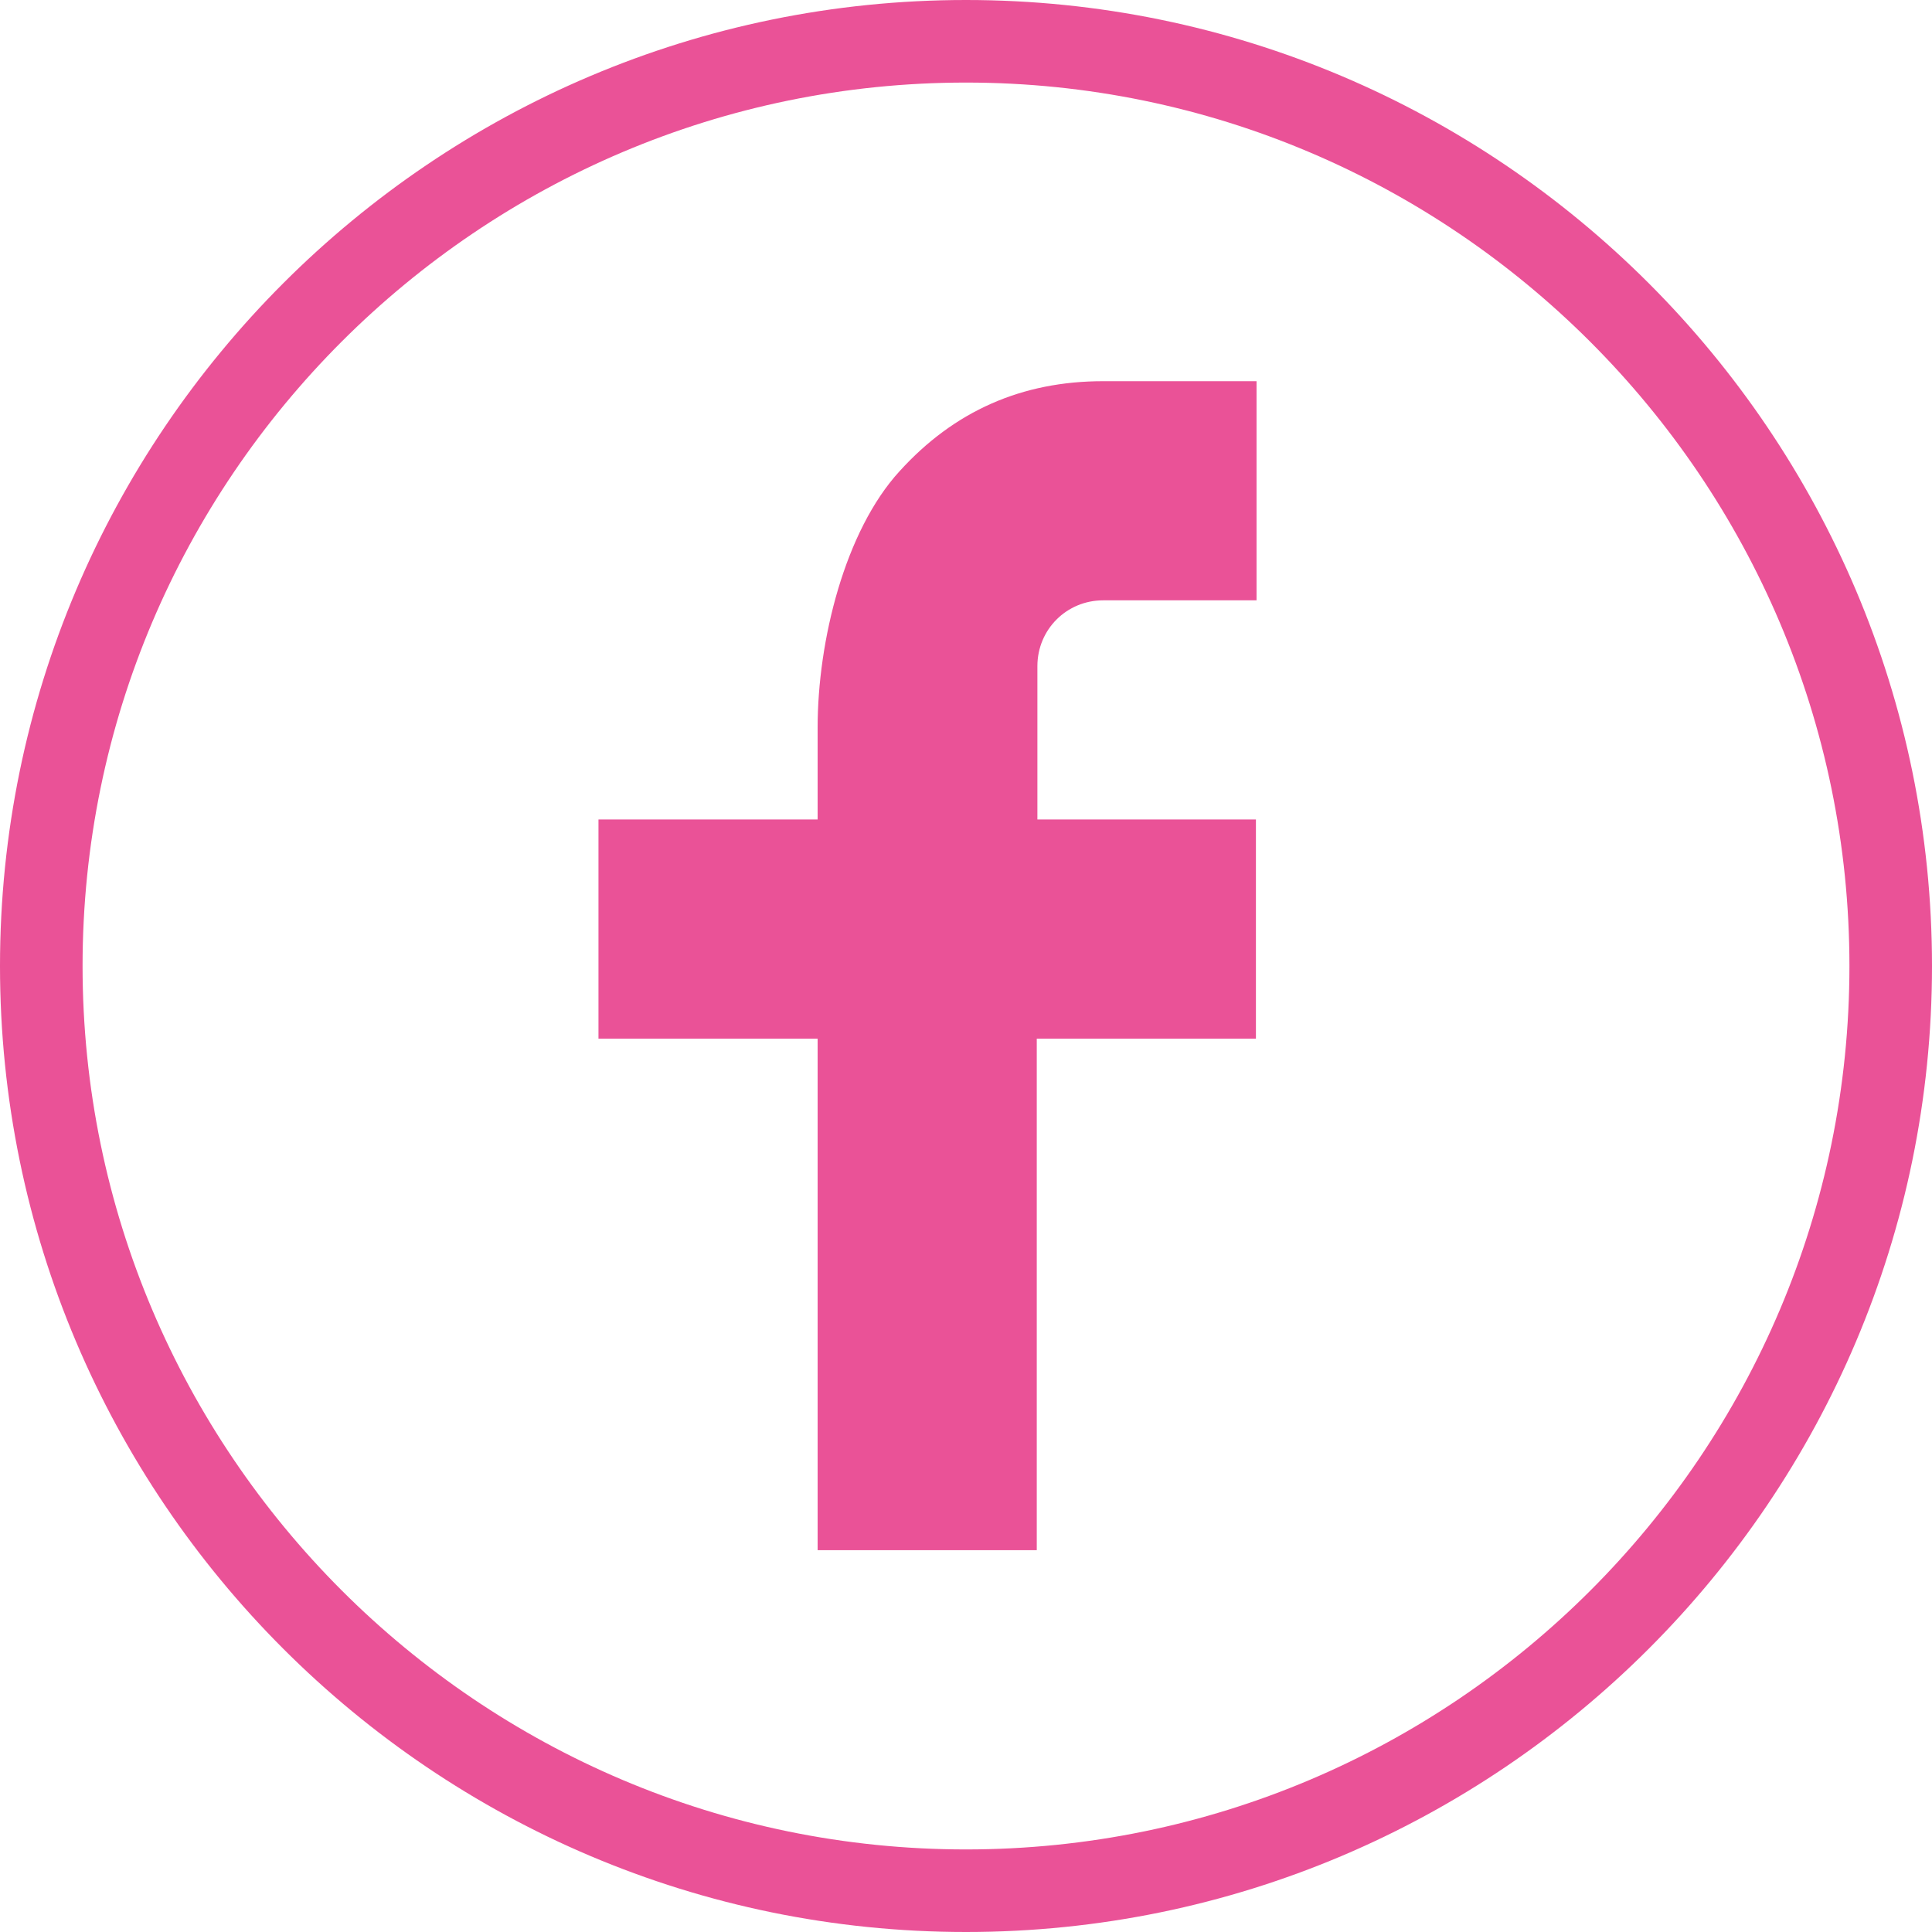 <?xml version="1.0" encoding="UTF-8" standalone="no"?>
<!-- Generator: Adobe Illustrator 19.2.1, SVG Export Plug-In . SVG Version: 6.00 Build 0)  -->

<svg
   xmlns:dc="http://purl.org/dc/elements/1.1/"
   xmlns:cc="http://creativecommons.org/ns#"
   xmlns:rdf="http://www.w3.org/1999/02/22-rdf-syntax-ns#"
   xmlns:svg="http://www.w3.org/2000/svg"
   xmlns="http://www.w3.org/2000/svg"
   xmlns:xlink="http://www.w3.org/1999/xlink"
   xmlns:sodipodi="http://sodipodi.sourceforge.net/DTD/sodipodi-0.dtd"
   xmlns:inkscape="http://www.inkscape.org/namespaces/inkscape"
   version="1.1"
   id="Capa_1"
   x="0px"
   y="0px"
   viewBox="0 0 311.2 311.2"
   xml:space="preserve"
   inkscape:version="0.91 r13725"
   sodipodi:docname="fb.svg"
   width="311.2"
   height="311.2"><defs
     id="defs23" /><sodipodi:namedview
     pagecolor="#ffffff"
     bordercolor="#666666"
     borderopacity="1"
     objecttolerance="10"
     gridtolerance="10"
     guidetolerance="10"
     inkscape:pageopacity="0"
     inkscape:pageshadow="2"
     inkscape:window-width="693"
     inkscape:window-height="480"
     id="namedview21"
     showgrid="false"
     fit-margin-top="0"
     fit-margin-left="0"
     fit-margin-right="0"
     fit-margin-bottom="0"
     inkscape:zoom="0.28031832"
     inkscape:cx="155.39999"
     inkscape:cy="156.04999"
     inkscape:window-x="0"
     inkscape:window-y="0"
     inkscape:window-maximized="0"
     inkscape:current-layer="Capa_1" /><style
     type="text/css"
     id="style3">
	.st0{clip-path:url(#SVGID_2_);}
	.st1{fill:#EA5297;}
</style><g
     id="g5"
     transform="translate(-439.9,-265.8)"><defs
       id="defs7"><rect
         id="SVGID_1_"
         x="439.9"
         y="265.8"
         width="311.2"
         height="311.2" /></defs><clipPath
       id="SVGID_2_"><use
         xlink:href="#SVGID_1_"
         style="overflow:visible"
         id="use11"
         x="0"
         y="0"
         width="100%"
         height="100%" /></clipPath><g
       class="st0"
       id="g13"
       clip-path="url(#SVGID_2_)"><path
         class="st1"
         d="m 595.5,577 c -85.8,0 -155.6,-69.8 -155.6,-155.6 0,-85.8 69.8,-155.6 155.6,-155.6 85.8,0 155.6,69.8 155.6,155.6 0,85.8 -69.8,155.6 -155.6,155.6 z m 0,-297.9 c -78.4,0 -142.3,63.8 -142.3,142.3 0,78.4 63.8,142.3 142.3,142.3 78.5,0 142.3,-63.8 142.3,-142.3 0,-78.4 -63.9,-142.3 -142.3,-142.3 z"
         id="path15"
         inkscape:connector-curvature="0"
         style="fill:#ea5297" /></g><g
       class="st0"
       id="g17"
       clip-path="url(#SVGID_2_)"><path
         class="st1"
         d="m 606.9,397.8 35.3,0 0,35.3 -35.3,0 0,82.4 -35.3,0 0,-82.4 -35.3,0 0,-35.3 35.3,0 0,-14.8 c 0,-14 4.4,-31.7 13.2,-41.3 8.8,-9.7 19.7,-14.5 32.8,-14.5 l 24.7,0 0,35.3 -24.7,0 c -5.9,0 -10.6,4.7 -10.6,10.6 l 0,24.7 z"
         id="path19"
         inkscape:connector-curvature="0"
         style="fill:#ea5297" /></g></g></svg>
